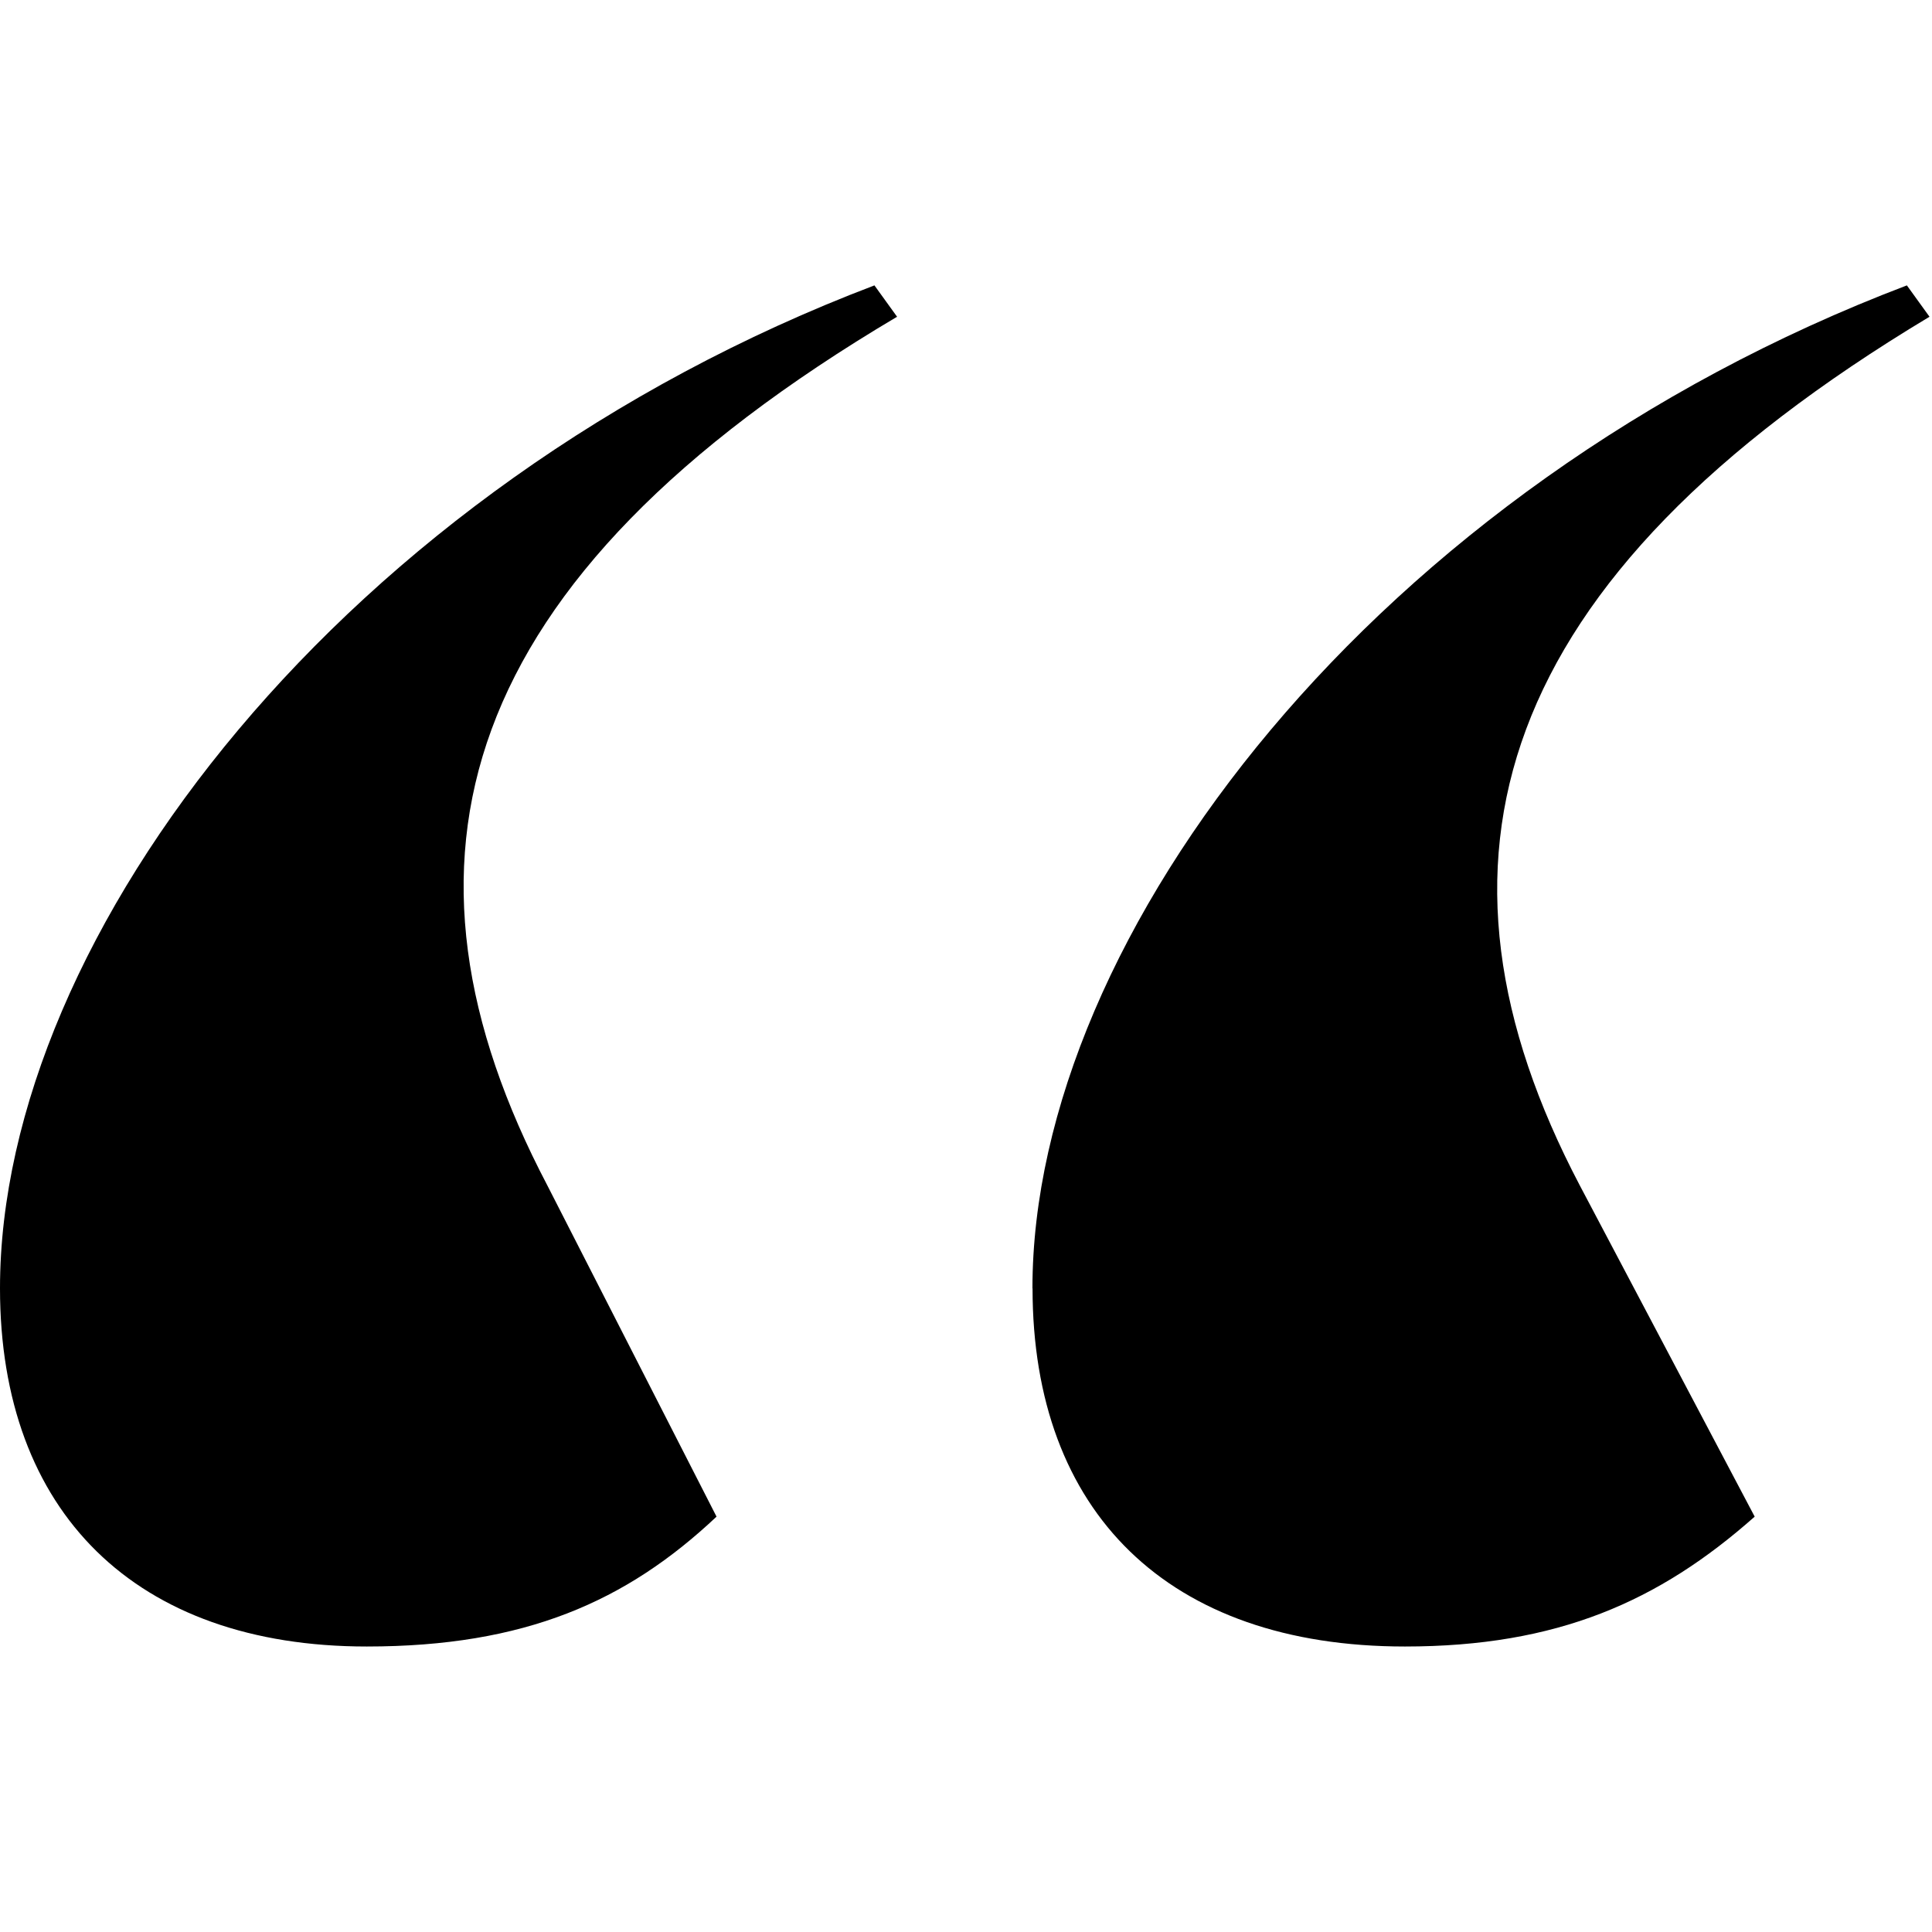 <svg xmlns="http://www.w3.org/2000/svg" id="Layer_2" viewBox="0 0 186.1 186.1"><path d="M0,124.1C0,90.03,33.15,46.9,84.23,27.49l2.18,3.02c-42.93,25.45-49.99,52.62-33.69,83.67l16.3,31.91c-8.69,8.19-18.48,12.51-33.69,12.51C13.05,158.6,0,145.66,0,124.1h0ZM99.45,124.1c0-34.07,33.15-77.2,84.23-96.61l2.18,3.02c-42.39,25.45-50,52.62-33.69,83.67l16.85,31.91c-9.24,8.19-19.02,12.51-33.69,12.51-22.82,0-35.87-12.94-35.87-34.5h0Z"></path></svg>